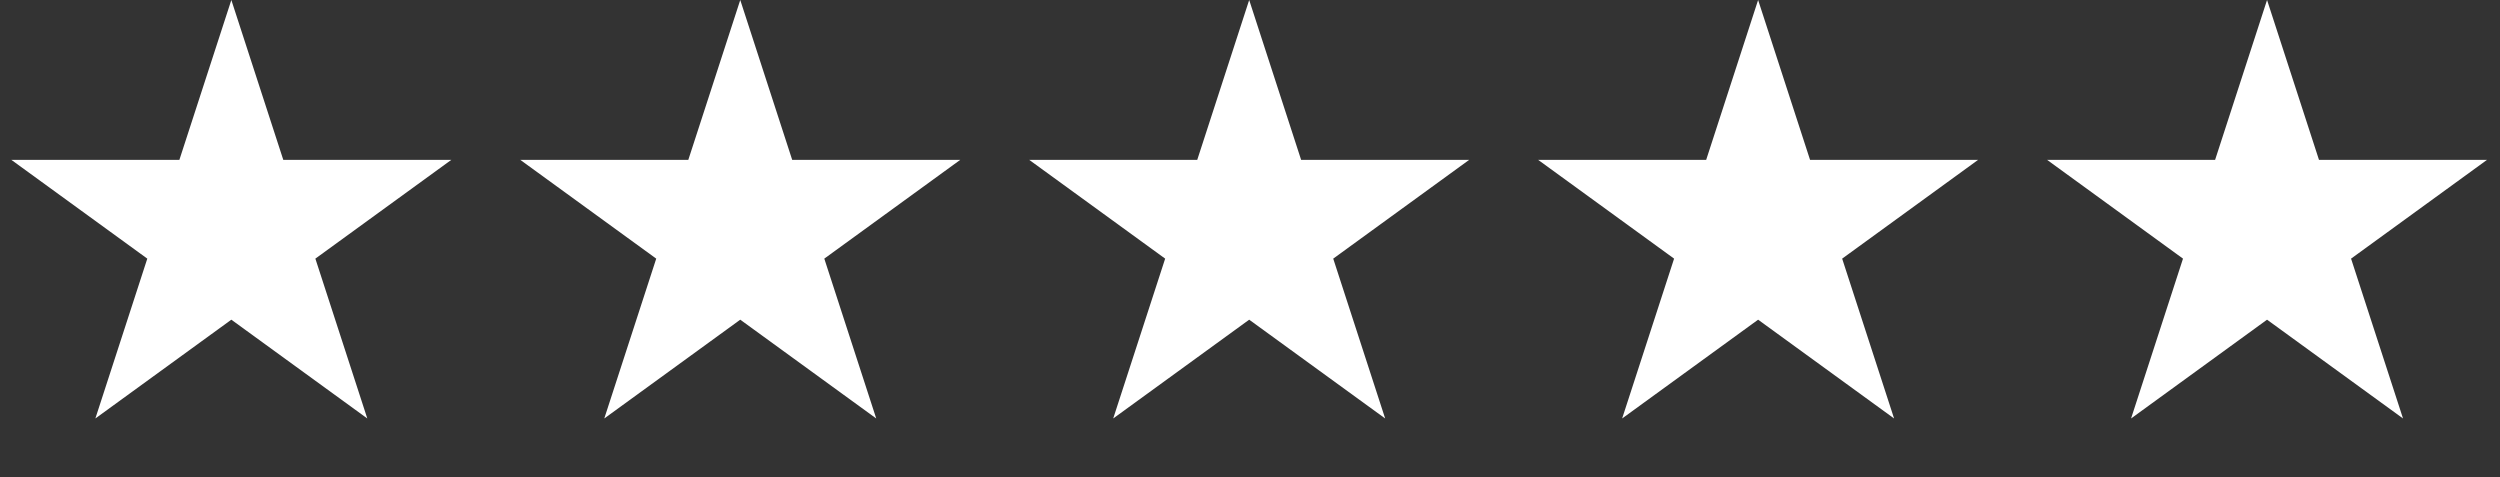<svg width="110" height="21" viewBox="0 0 110 21" fill="none" xmlns="http://www.w3.org/2000/svg">
<rect x="0" y="0" width="110" height="21" fill="#333333" stroke="none"/>
<path d="M10.179 0L12.464 7.033H19.859L13.876 11.38L16.161 18.413L10.179 14.066L4.196 18.413L6.481 11.38L0.498 7.033H7.893L10.179 0Z" fill="white"/>
<path d="M32.571 0L34.856 7.033H42.252L36.269 11.38L38.554 18.413L32.571 14.066L26.588 18.413L28.874 11.38L22.891 7.033H30.286L32.571 0Z" fill="white"/>
<path d="M54.964 0L57.249 7.033H64.645L58.662 11.38L60.947 18.413L54.964 14.066L48.981 18.413L51.267 11.38L45.284 7.033H52.679L54.964 0Z" fill="white"/>
<path d="M77.357 0L79.642 7.033H87.038L81.055 11.38L83.34 18.413L77.357 14.066L71.374 18.413L73.66 11.38L67.677 7.033H75.072L77.357 0Z" fill="white"/>
<path d="M99.75 0L102.035 7.033H109.43L103.447 11.38L105.733 18.413L99.75 14.066L93.767 18.413L96.052 11.38L90.07 7.033H97.465L99.75 0Z" fill="white"/>
</svg>
